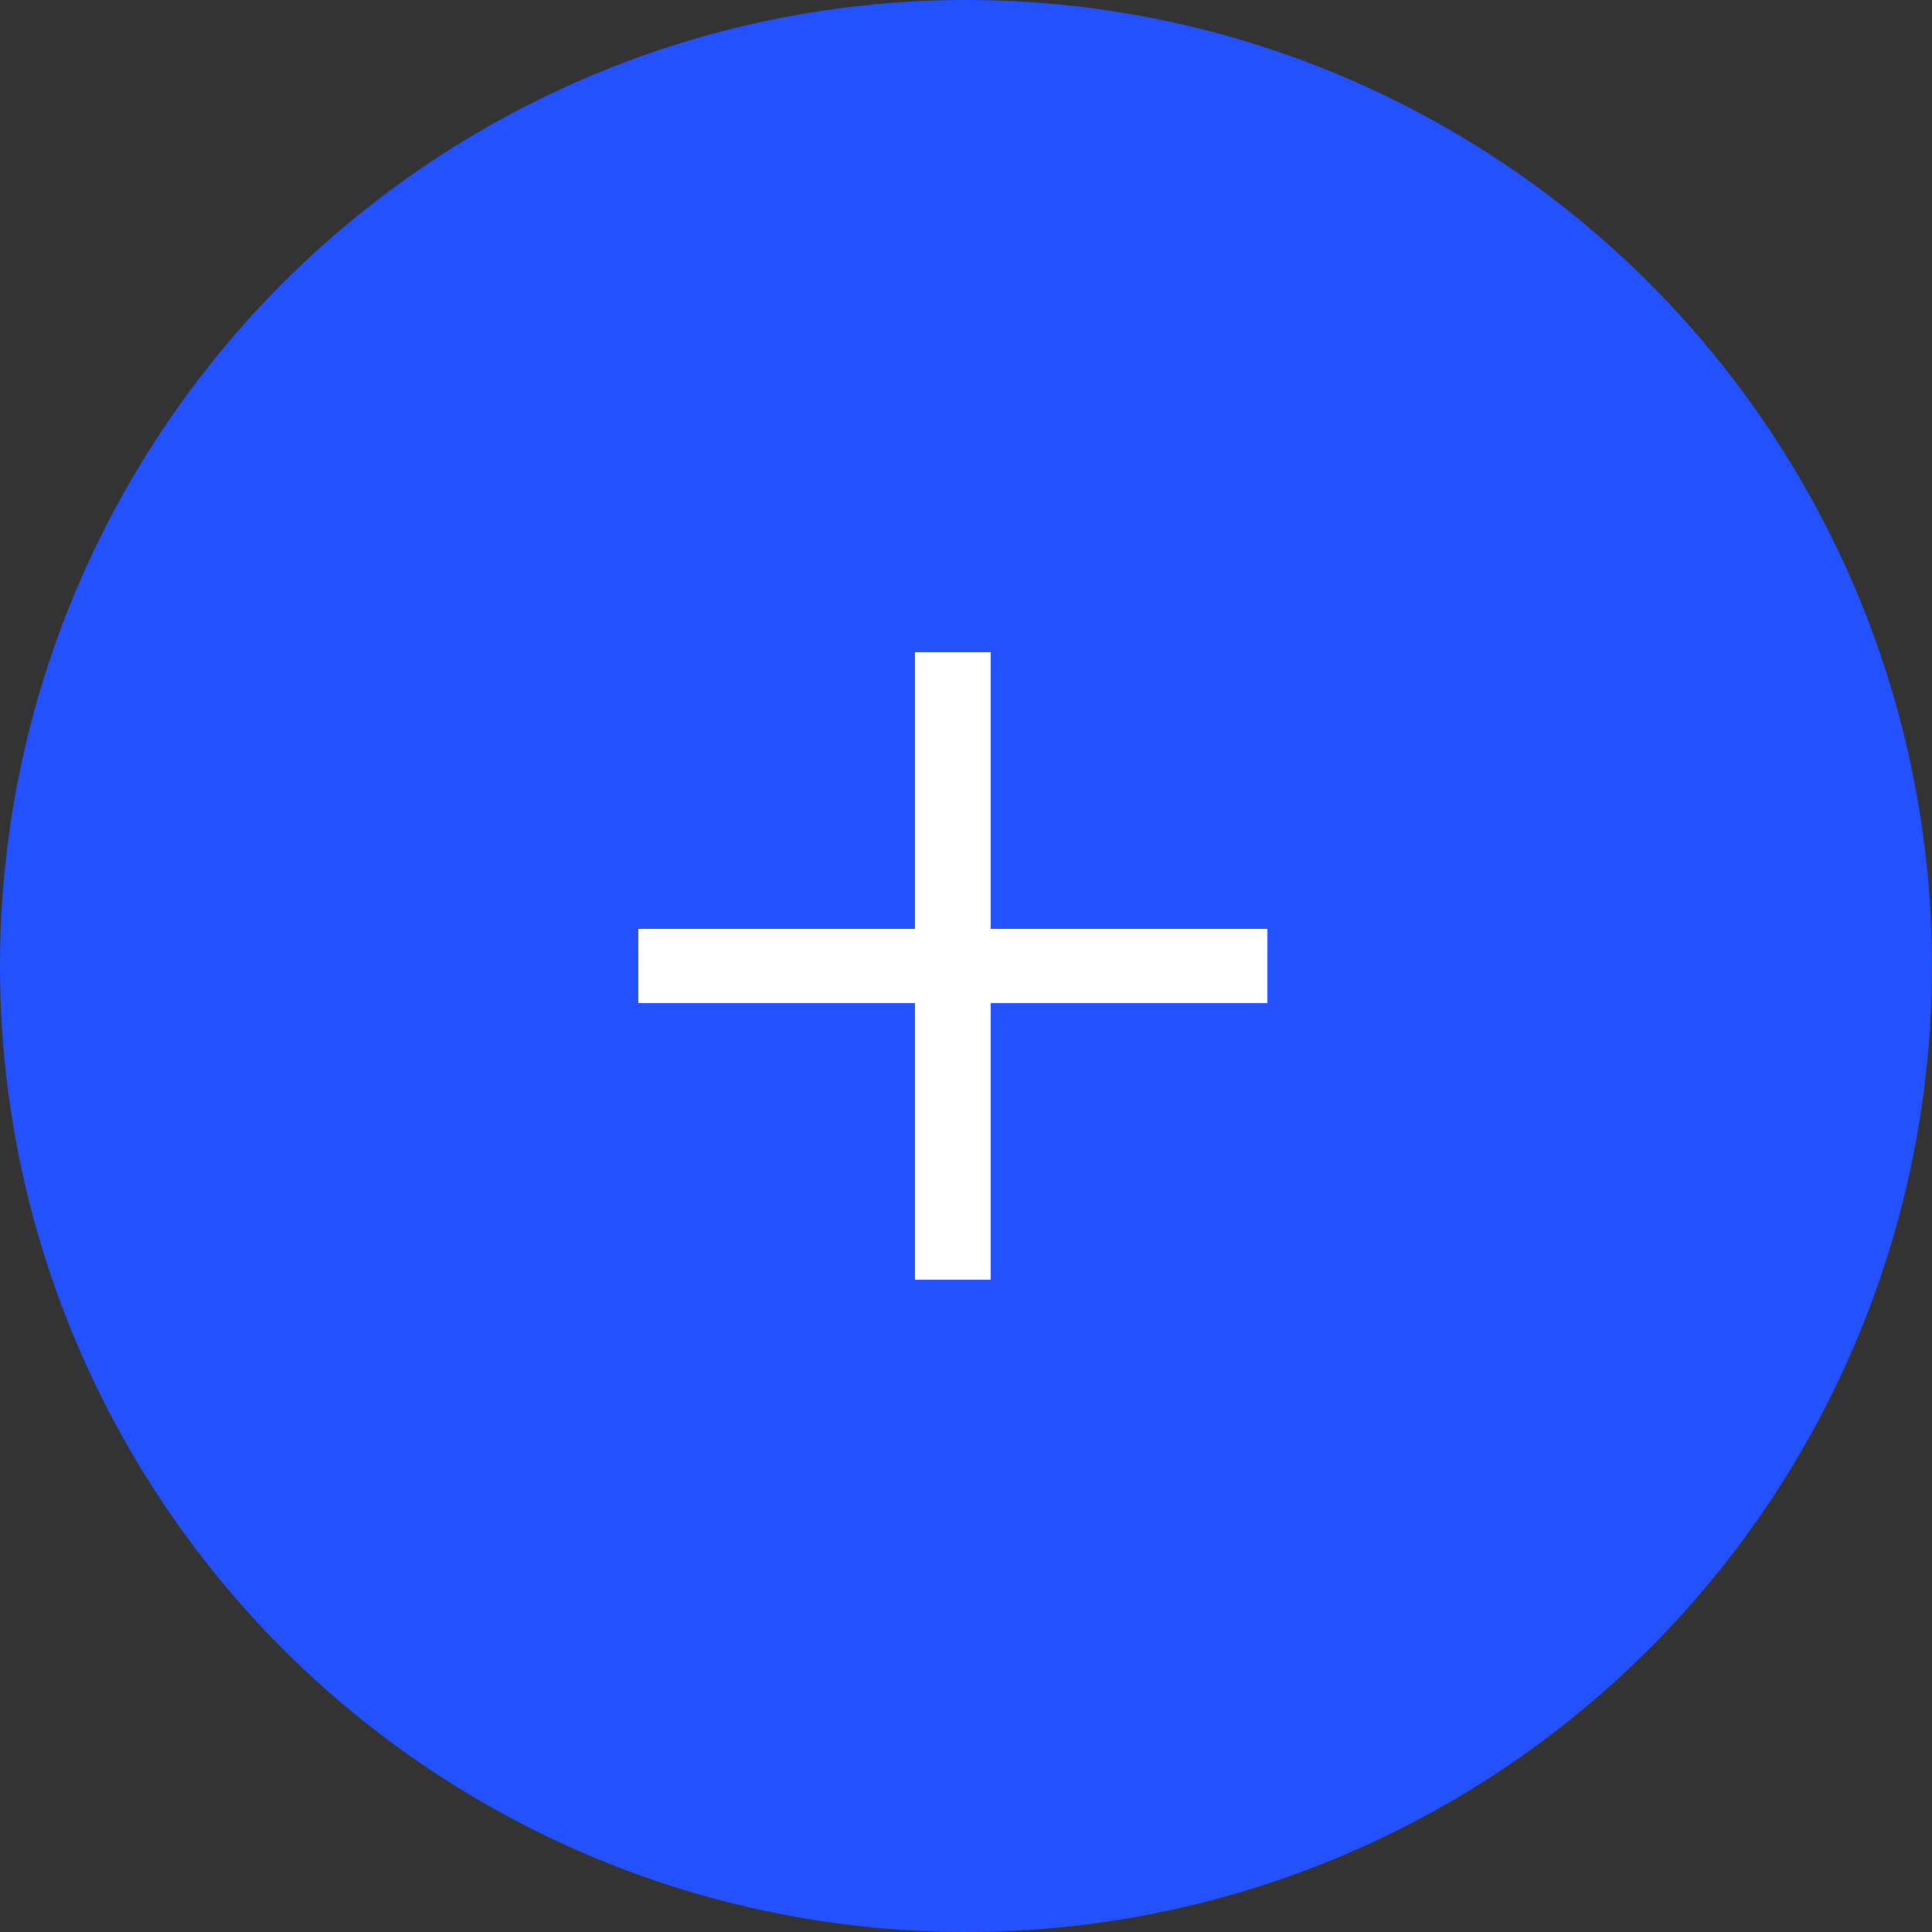 <?xml version="1.0" encoding="UTF-8"?> <svg xmlns="http://www.w3.org/2000/svg" width="50" height="50" viewBox="0 0 50 50" fill="none"><rect x="0" y="0" width="50" height="50" fill="#333333" stroke="none"/><circle cx="25" cy="25" r="25" fill="#2351FE"></circle><path d="M32.8 24.04V25.96H25.64V33.12H23.68V25.96H16.52V24.04H23.68V16.88H25.64V24.04H32.8Z" fill="white"></path></svg> 